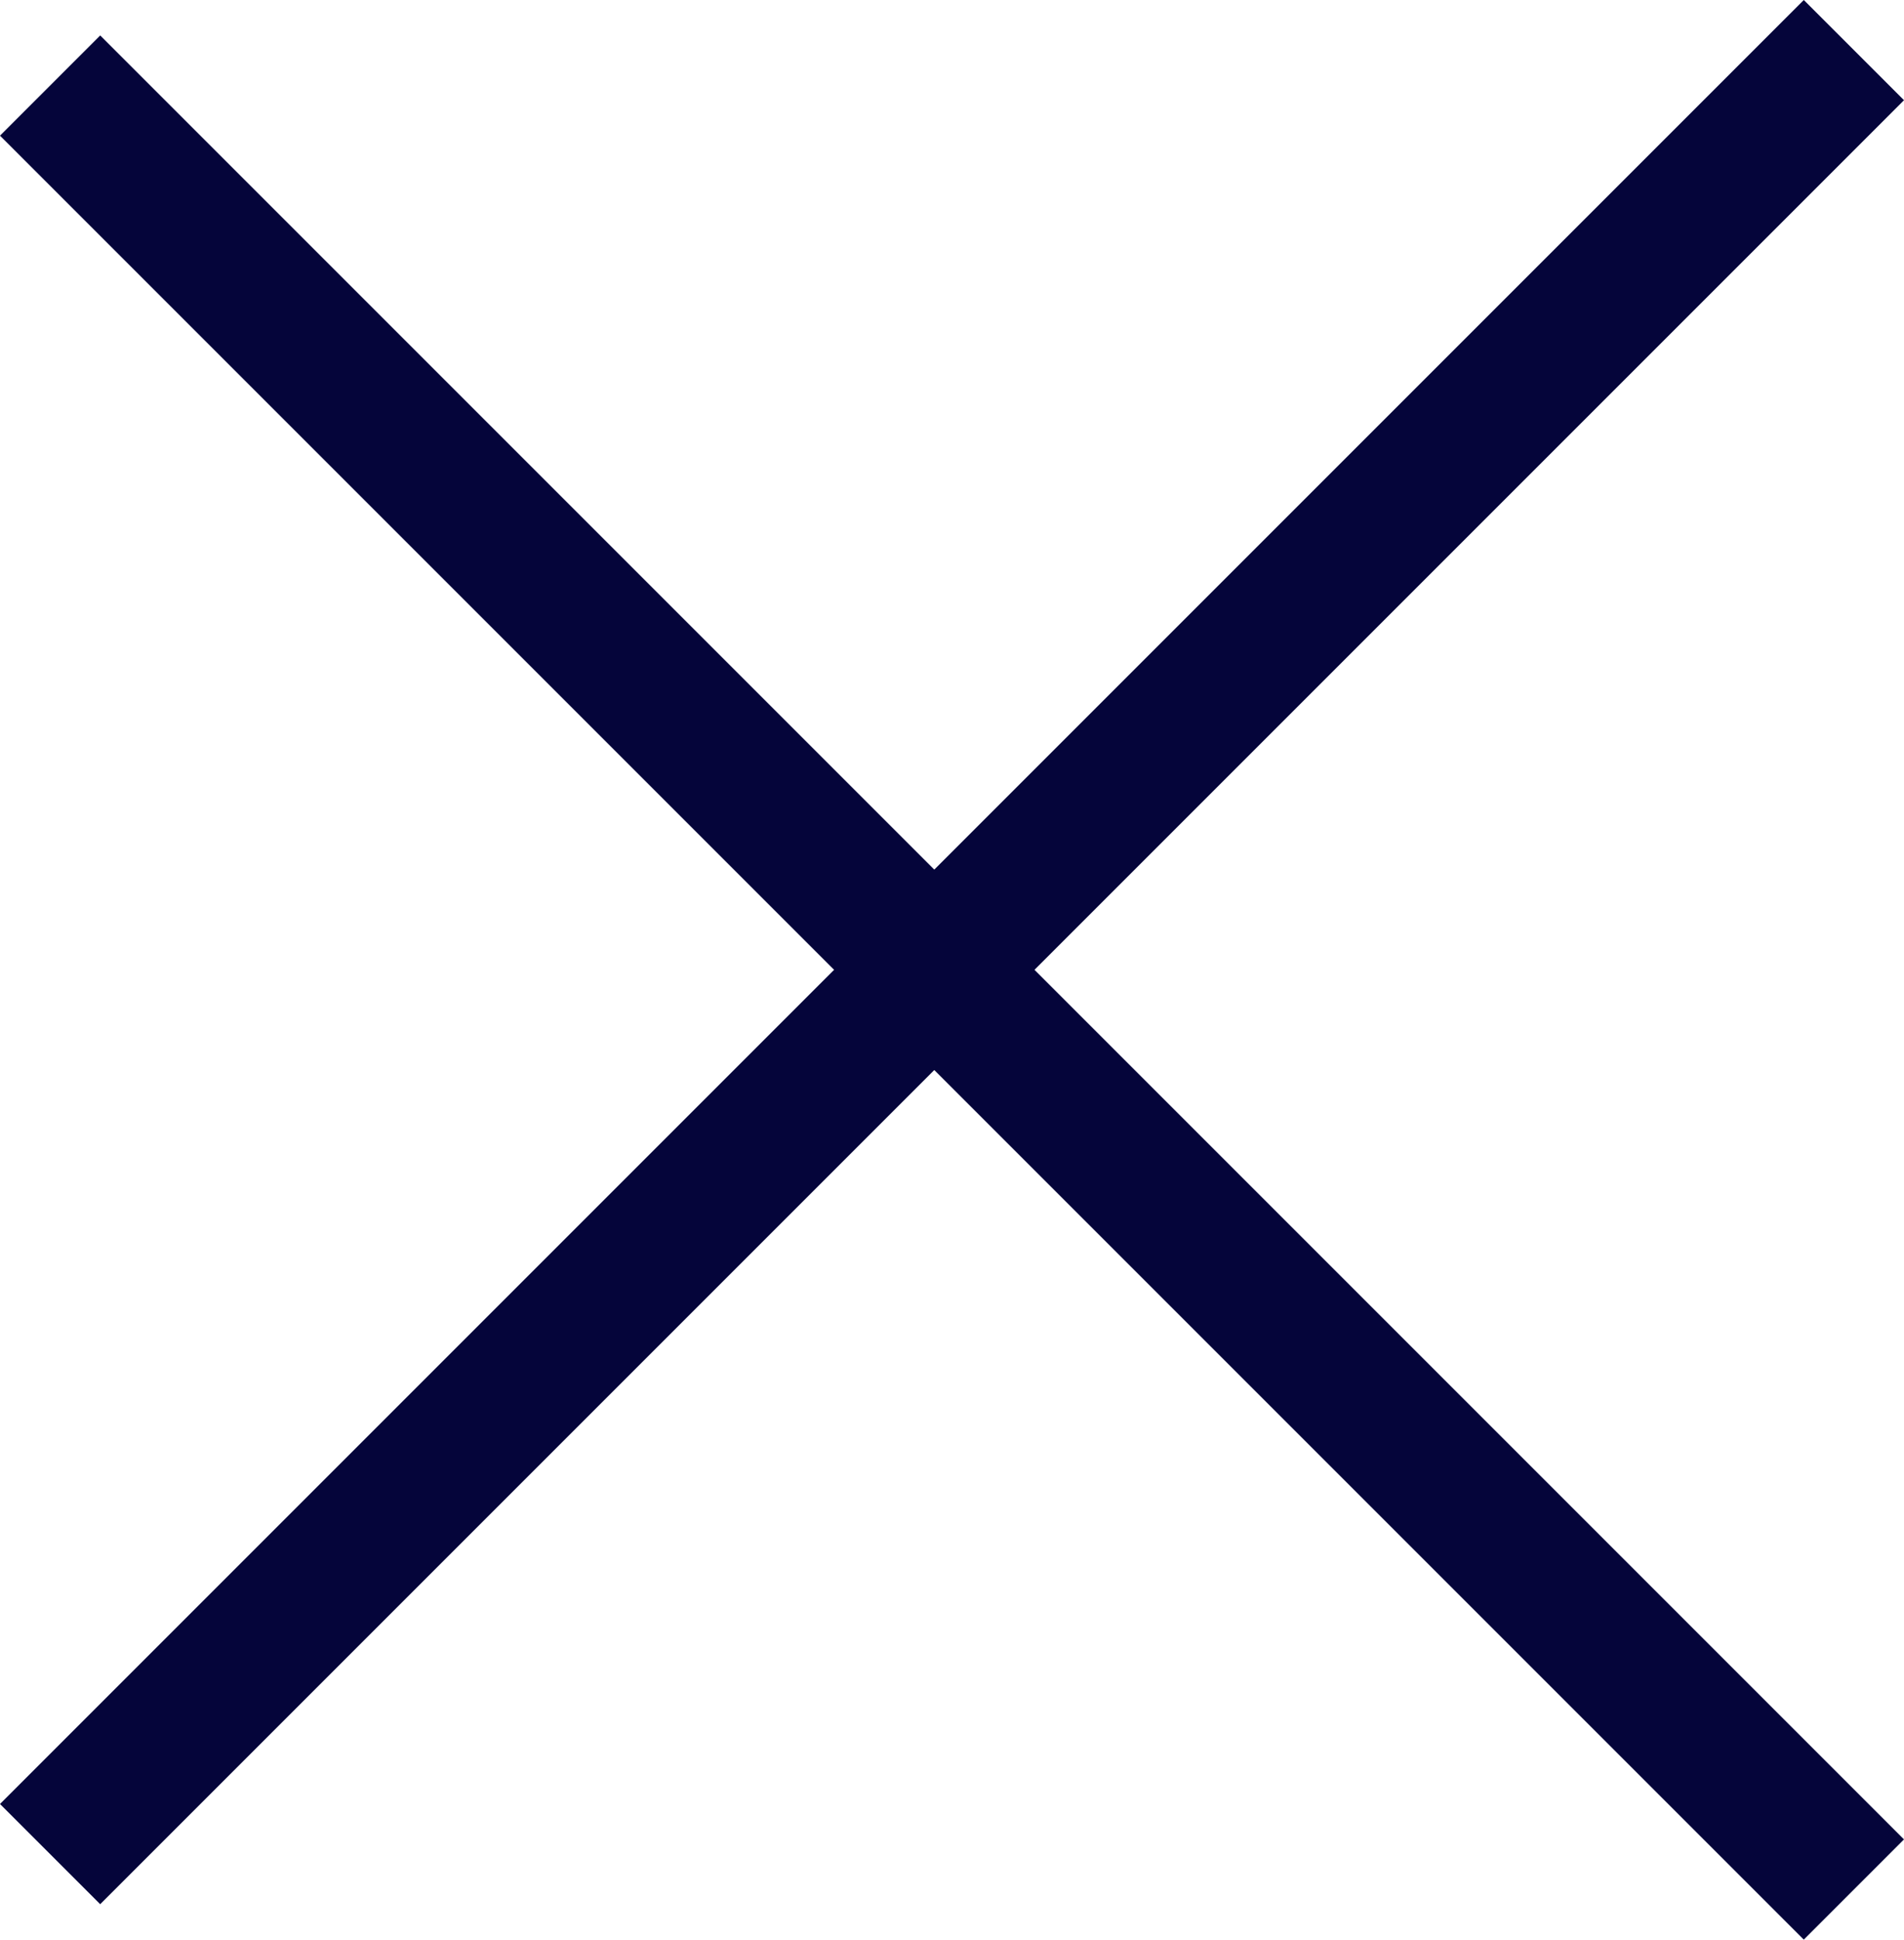 <svg xmlns="http://www.w3.org/2000/svg" width="26.87" height="27.37" viewBox="0 0 26.87 27.37"><g id="Group_528" data-name="Group 528" transform="translate(-26.565 -31.565)"><line id="Line_6" data-name="Line 6" x2="36" transform="translate(27.272 57.728) rotate(-45)" fill="none" stroke="#05053a" stroke-width="2"></line><line id="Line_7" data-name="Line 7" x2="36" transform="translate(27.272 32.772) rotate(45)" fill="none" stroke="#05053a" stroke-width="2"></line></g></svg>